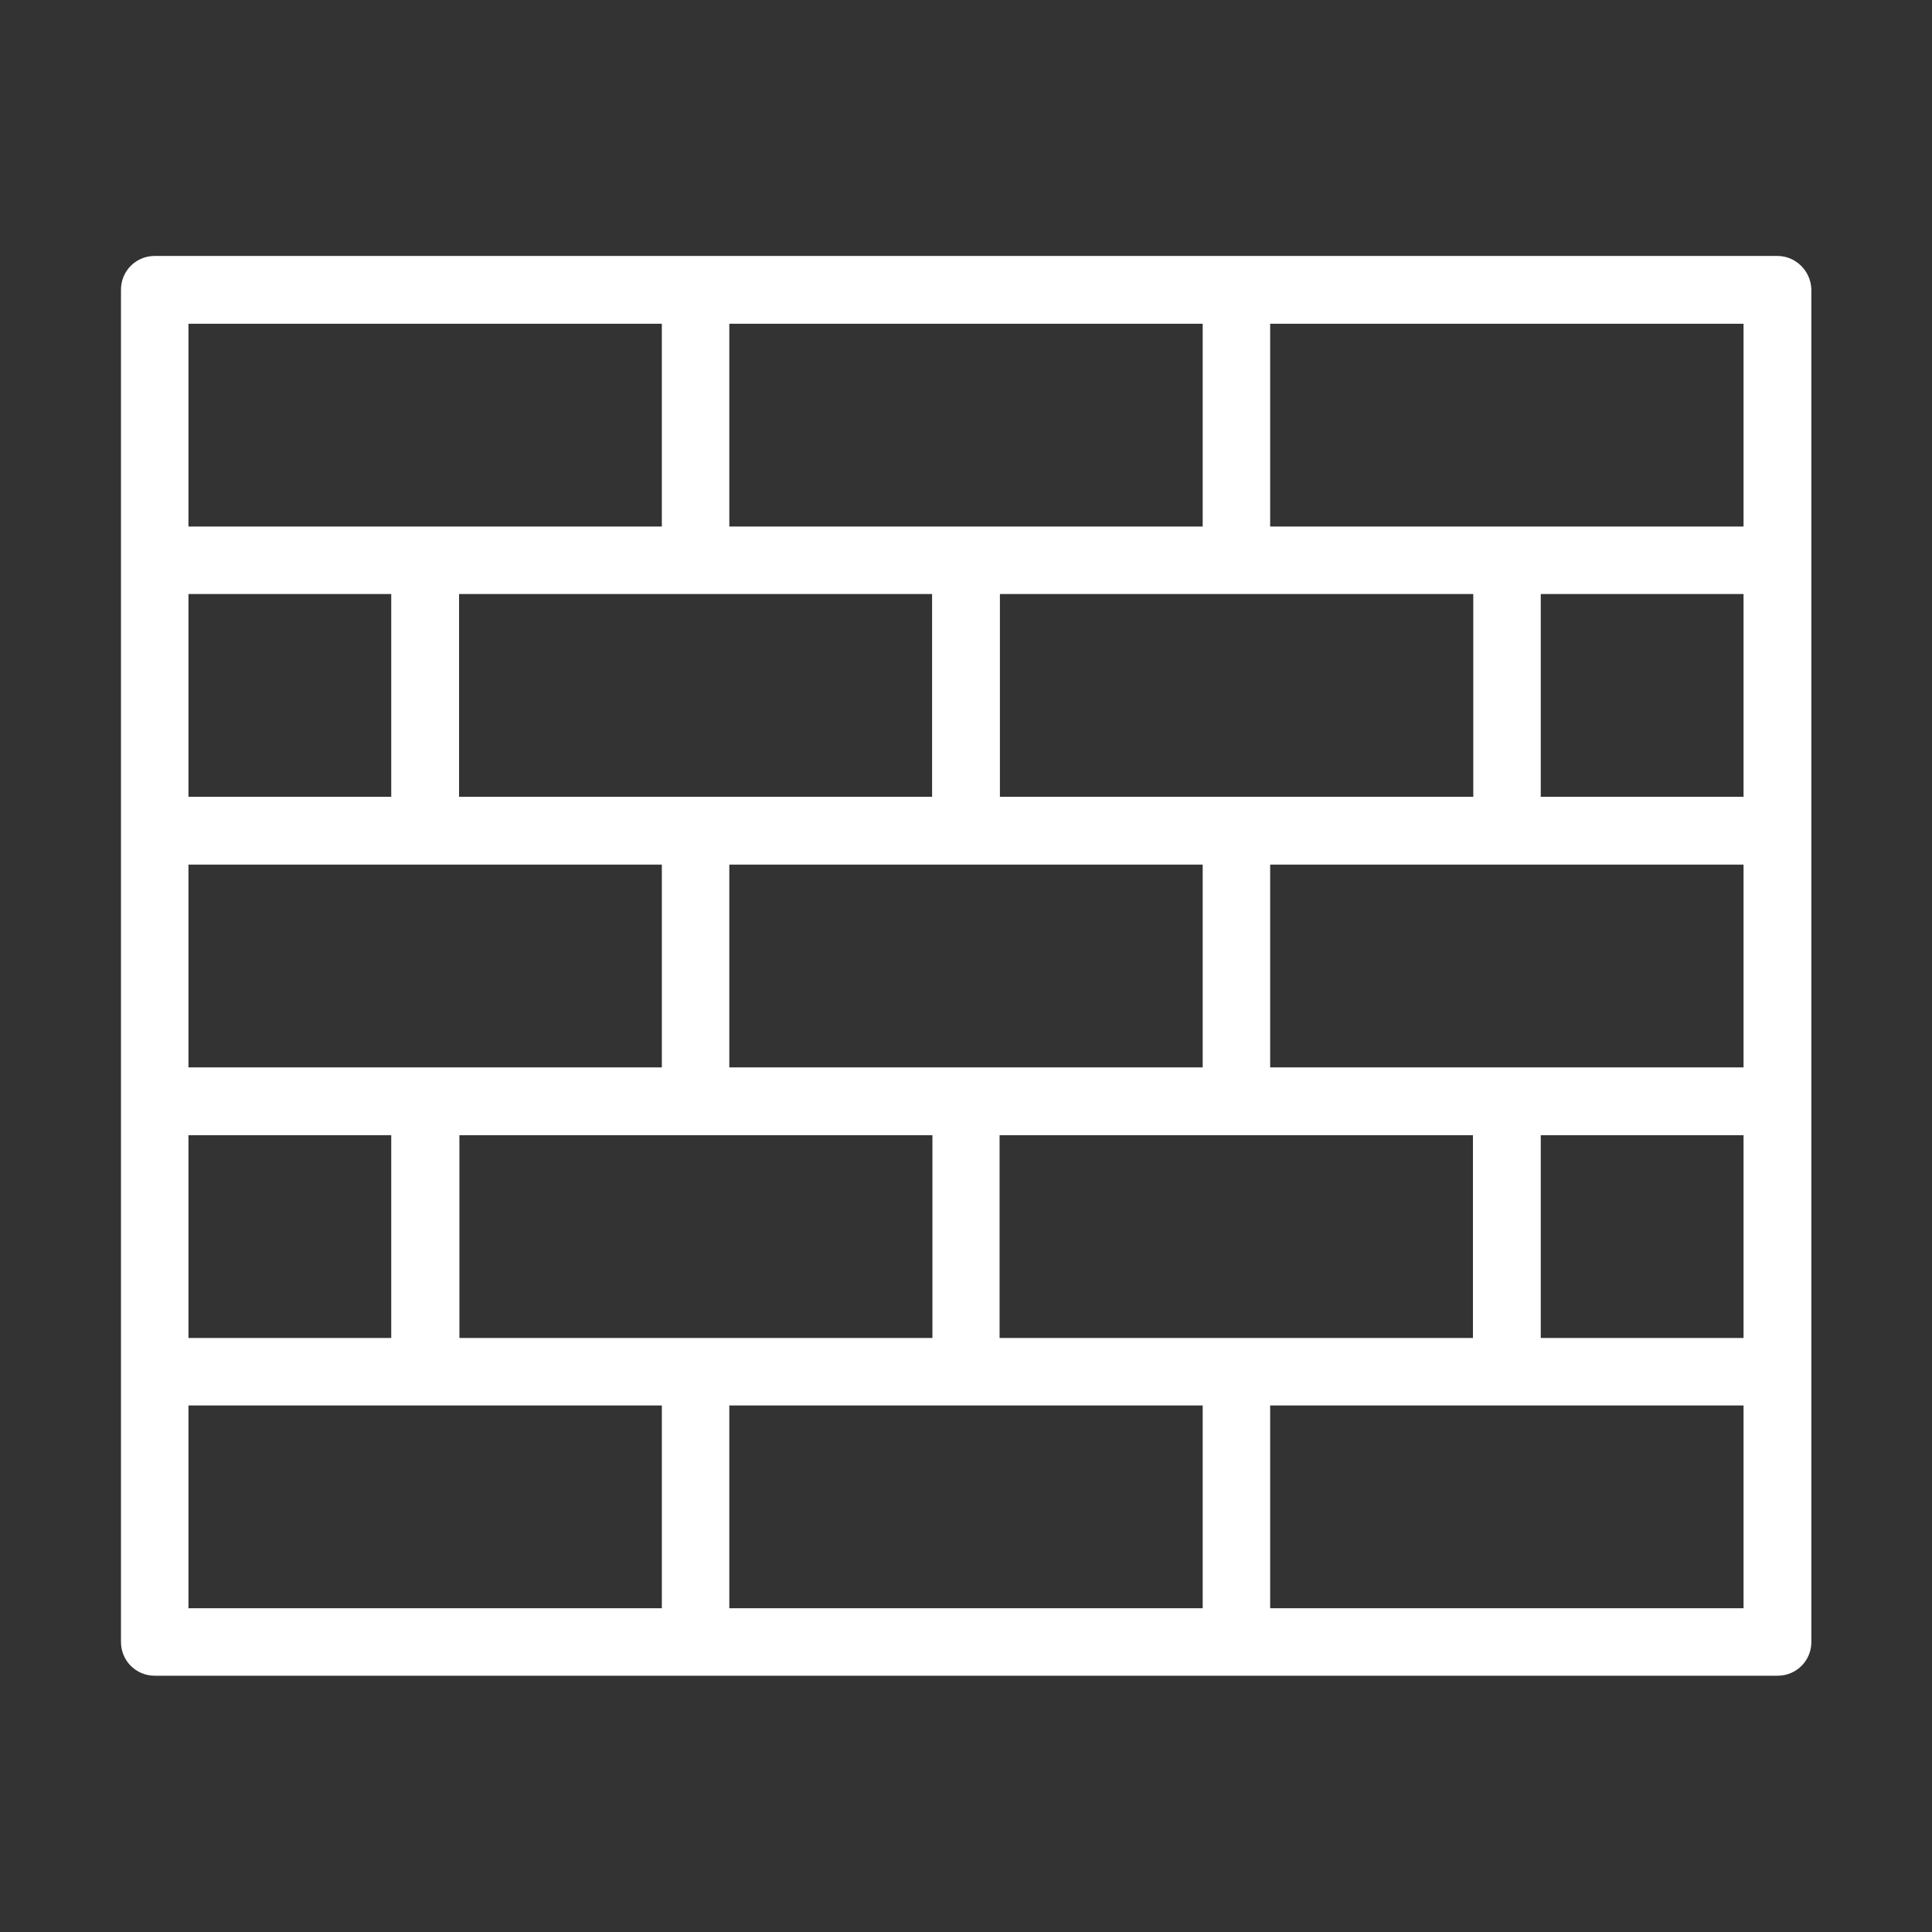<?xml version="1.0" encoding="utf-8"?>
<svg xmlns="http://www.w3.org/2000/svg" xmlns:xlink="http://www.w3.org/1999/xlink" version="1.1" id="Calque_1" x="0px" y="0px" viewBox="0 0 566.9 566.9" style="enable-background:new 0 0 566.9 566.9;" xml:space="preserve" width="100" height="100">
<rect x="0" y="0" width="566.9" height="566.9" fill="#333333" stroke="none"/>
<style type="text/css">
	.st0{fill:#FFFFFF;}
</style>
<path class="st0" d="M521.5,75.1H45.4c-5.5,0-9.9,4.4-9.9,9.9v396.8c0,5.5,4.4,9.9,9.9,9.9h476.2c5.5,0,9.9-4.4,9.9-9.9V85  C531.4,79.6,527,75.1,521.5,75.1z M362.8,392.6C362.8,392.6,362.8,392.6,362.8,392.6C362.8,392.6,362.8,392.6,362.8,392.6h-69.5  v-59.5h138.9v59.5H362.8z M55.3,392.6v-59.5h59.5v59.5H55.3z M273.5,174.3v59.5H134.7v-59.5H273.5z M511.6,174.3v59.5h-59.5v-59.5  H511.6z M372.7,313.2v-59.5h138.9v59.5H372.7z M214,313.2v-59.5h138.9v59.5H214z M55.3,313.2v-59.5h138.9v59.5H55.3z M432.3,233.8  H293.4v-59.5h138.9V233.8z M214,154.5V95h138.9v59.5H214z M114.8,233.8H55.3v-59.5h59.5V233.8z M134.7,333.1h138.9v59.5h-69.4  c0,0,0,0,0,0s0,0,0,0h-69.4V333.1z M352.9,412.4v59.5H214v-59.5H352.9z M452.1,333.1h59.5v59.5h-59.5V333.1z M511.6,154.5H372.7V95  h138.9V154.5z M194.2,95v59.5H55.3V95H194.2z M55.3,412.4h138.9v59.5H55.3V412.4z M372.7,471.9v-59.5h138.9v59.5H372.7z"/>
</svg>
